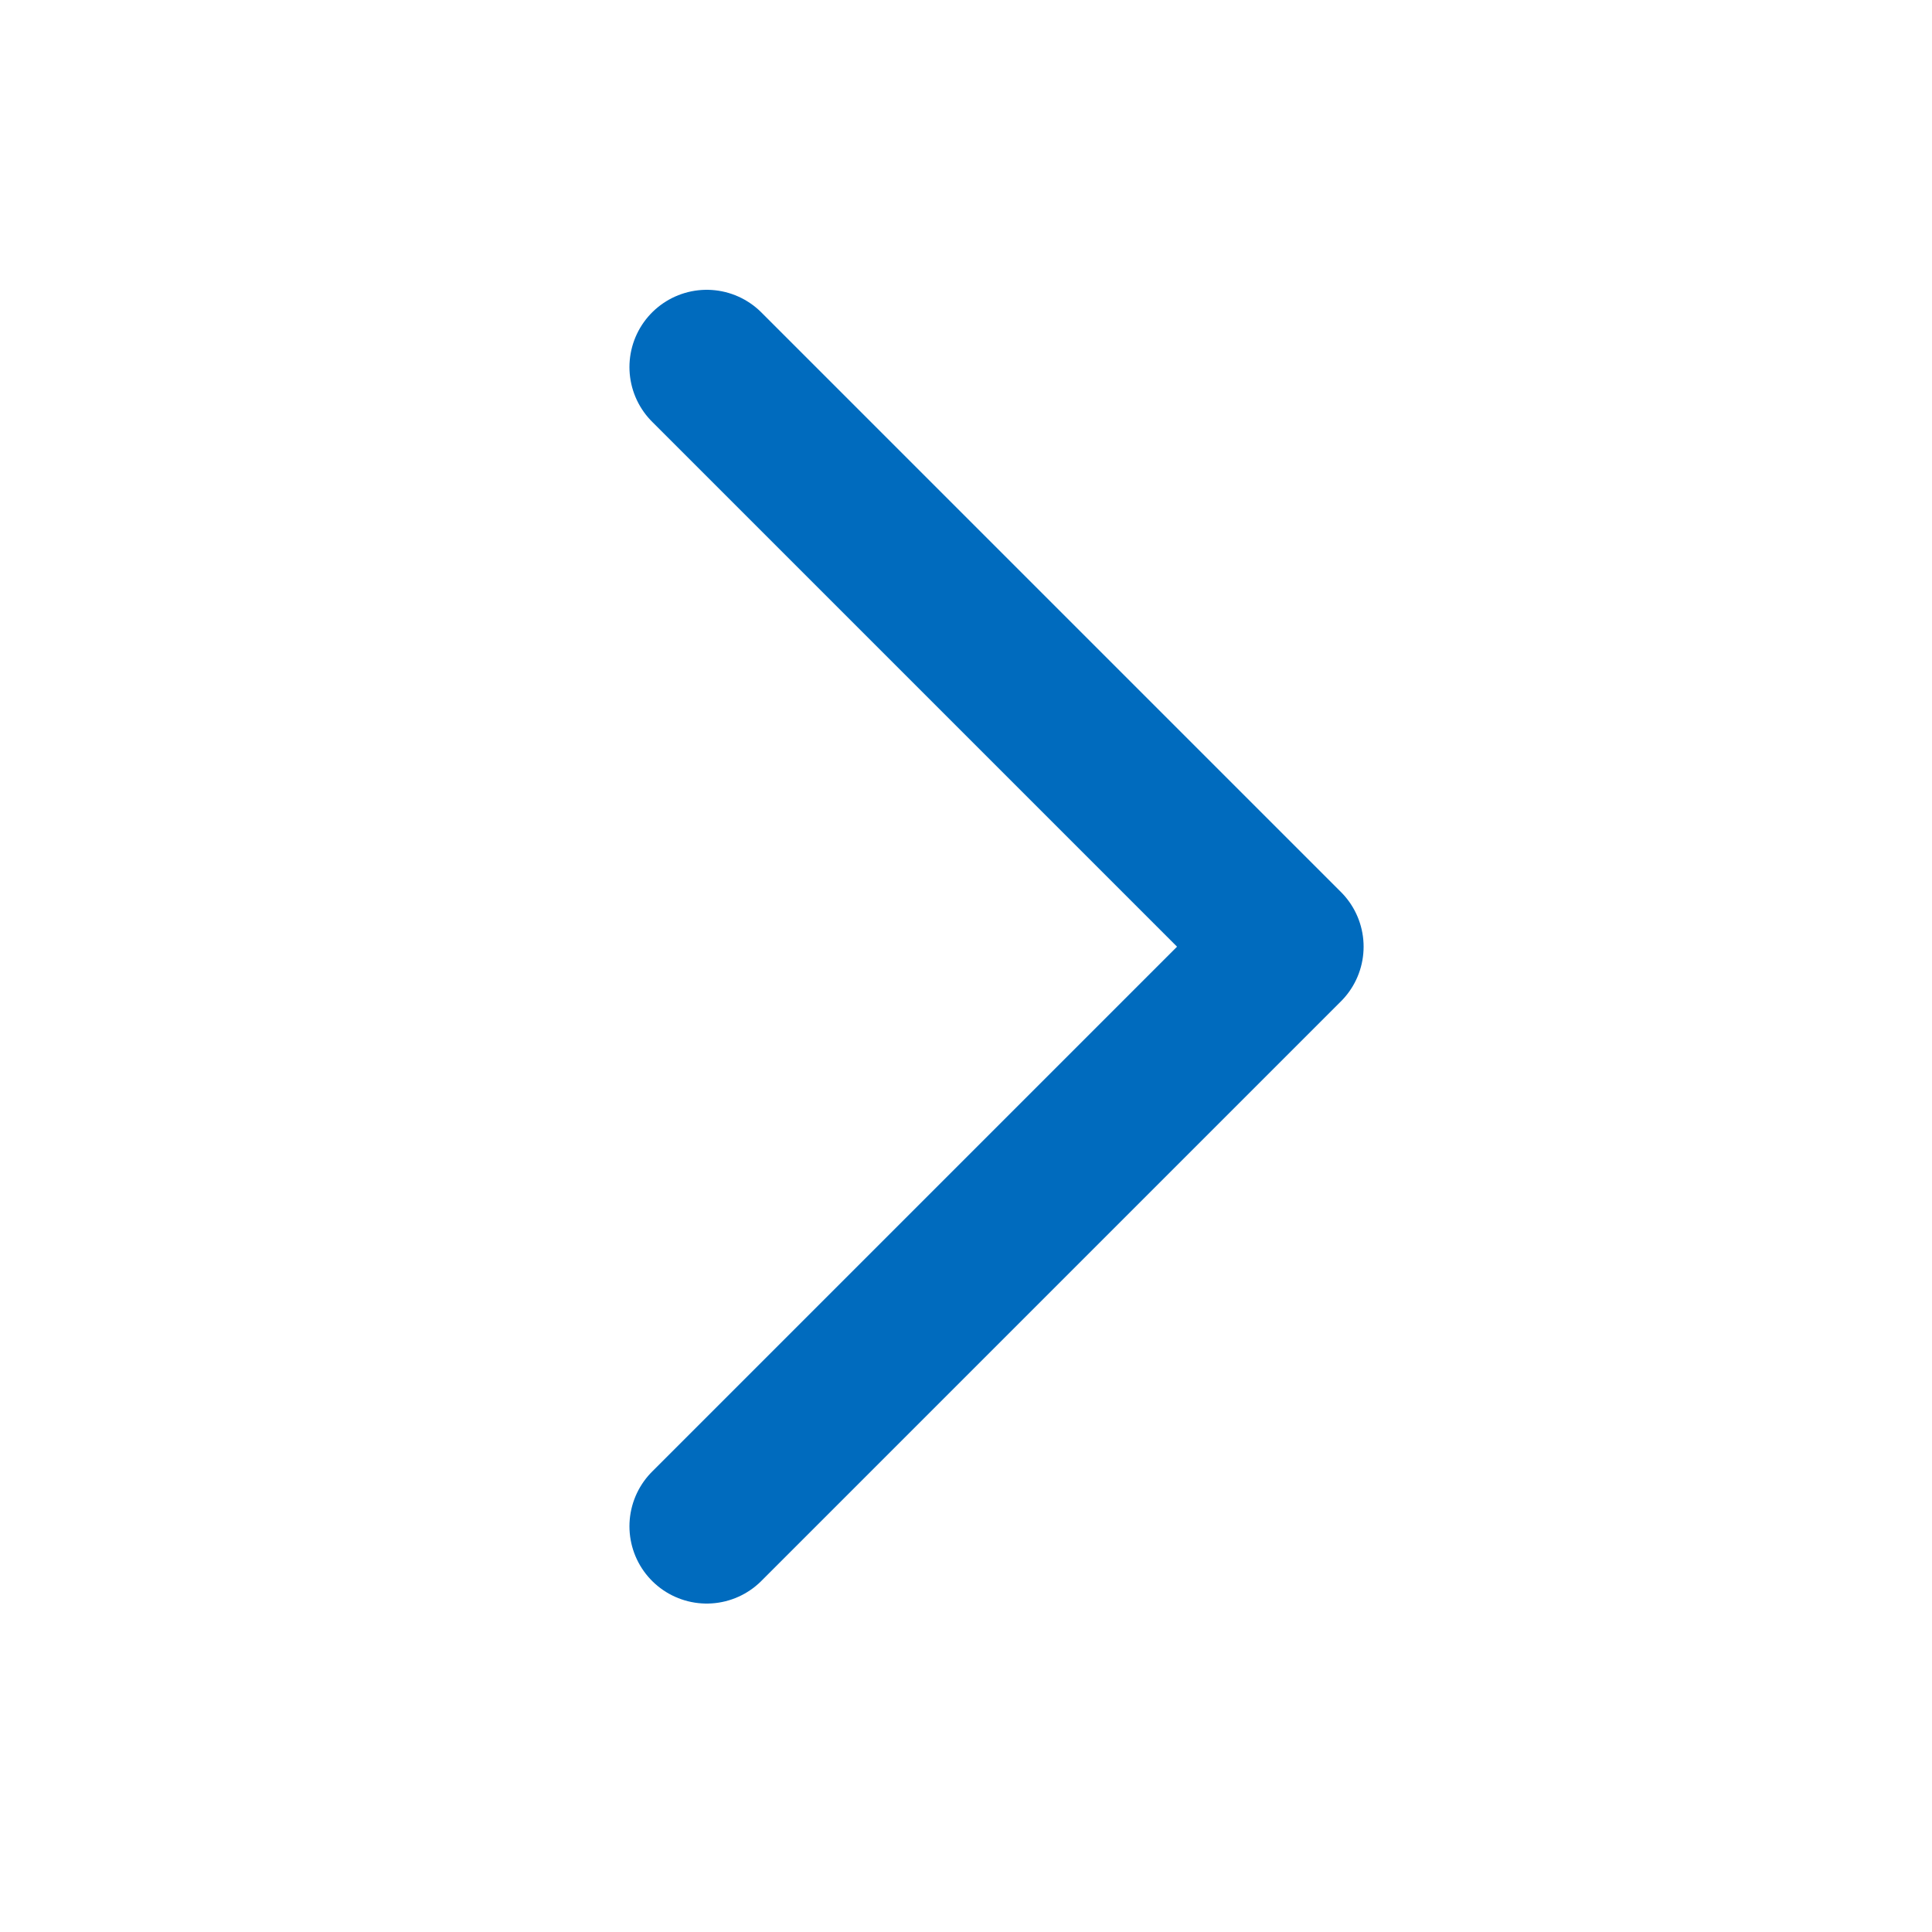 <svg width="25" height="25" viewBox="0 0 25 25" fill="none" xmlns="http://www.w3.org/2000/svg">
<path d="M9.145 4.75L16.645 12.25L9.145 19.75" stroke="#006BBE" stroke-width="2" stroke-linecap="round" stroke-linejoin="round"/>
</svg>
